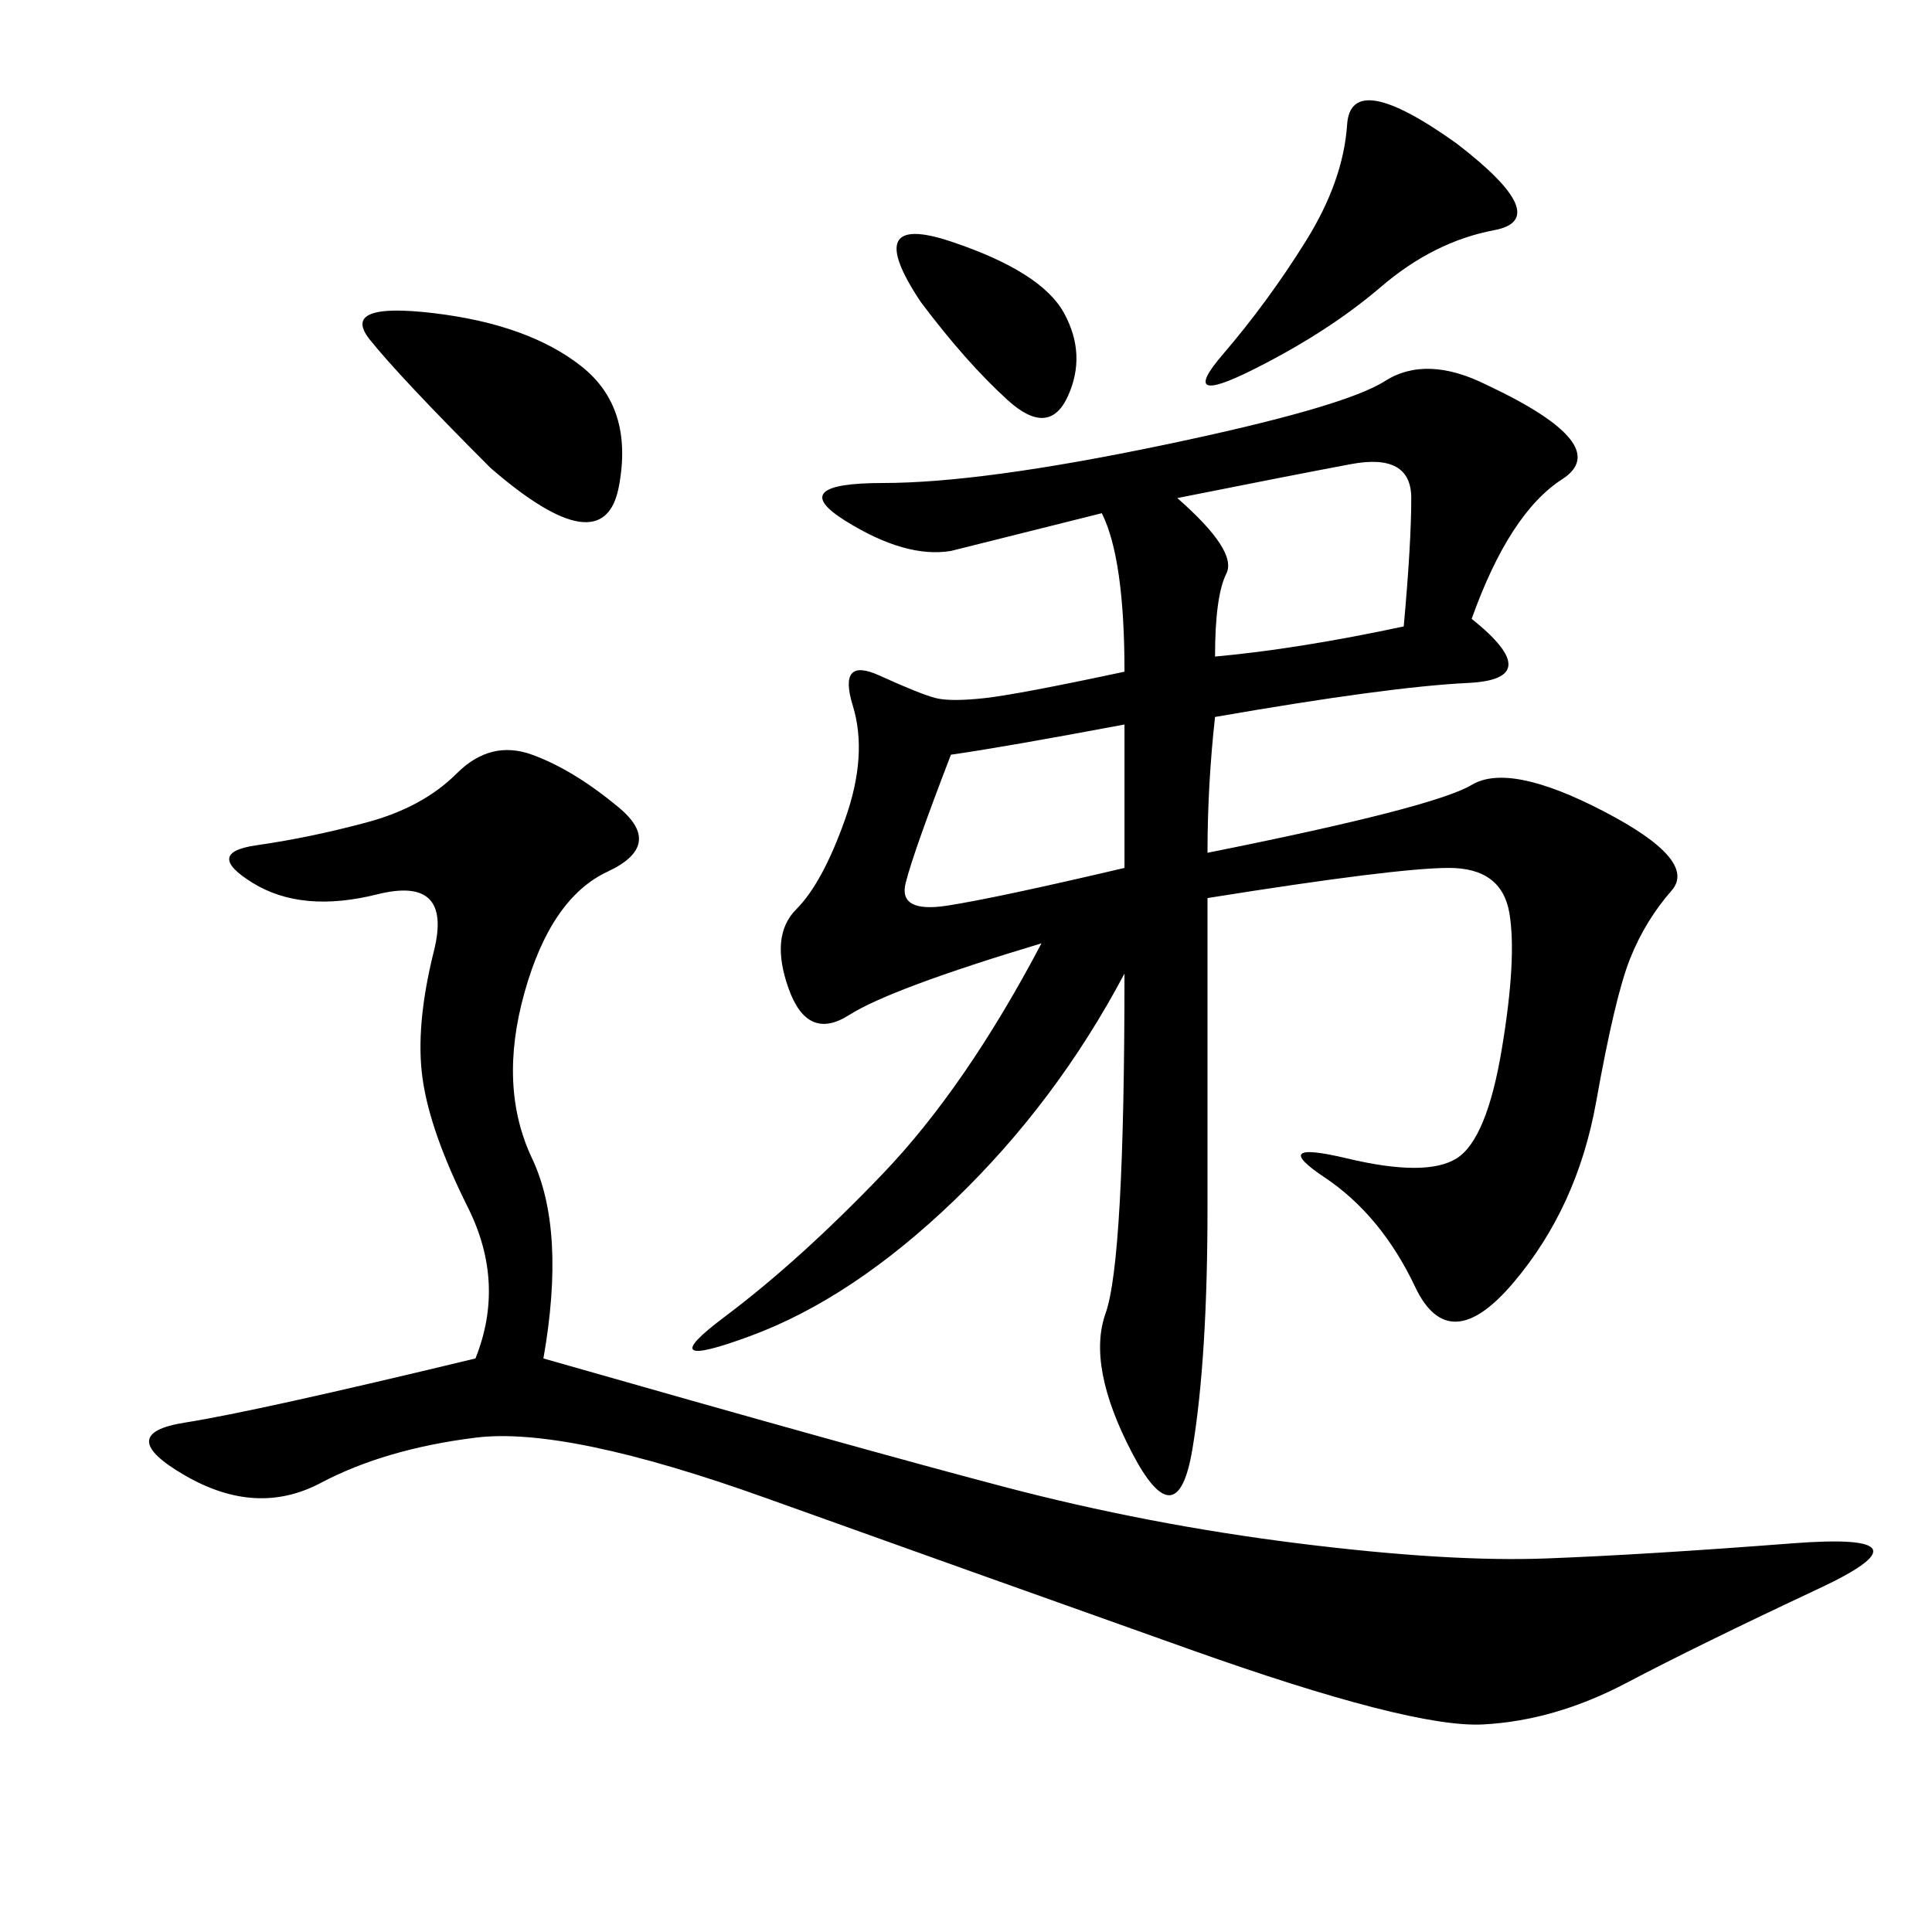 <svg xmlns="http://www.w3.org/2000/svg" xmlns:xlink="http://www.w3.org/1999/xlink" width="300" height="300"><path d="M228.52 96.09Q240.23 105.47 227.93 106.05Q215.63 106.64 188.67 111.33L188.67 111.33Q187.50 121.88 187.50 132.42L187.50 132.42Q222.66 125.39 228.52 121.88Q234.38 118.36 249.02 125.98Q263.67 133.59 259.57 138.28Q255.47 142.97 253.13 148.83Q250.78 154.69 247.85 171.09Q244.92 187.50 234.96 199.22Q225 210.94 219.73 199.80Q214.45 188.67 205.66 182.81Q196.88 176.95 209.18 179.88Q221.48 182.81 226.17 179.88Q230.86 176.95 233.20 162.89Q235.55 148.83 234.38 141.80Q233.20 134.77 225 134.77L225 134.77Q216.80 134.77 187.50 139.45L187.50 139.45L187.50 187.50Q187.50 210.94 185.16 225Q182.81 239.06 175.78 225.59Q168.75 212.11 171.68 203.91Q174.61 195.70 174.61 151.17L174.61 151.17Q164.06 171.09 148.24 186.33Q132.42 201.56 116.60 207.42Q100.78 213.28 112.50 204.49Q124.22 195.70 137.11 182.23Q150 168.75 161.72 146.48L161.72 146.48Q138.28 153.52 131.84 157.62Q125.39 161.72 122.46 153.52Q119.53 145.31 123.63 141.21Q127.73 137.11 131.25 127.15Q134.77 117.19 132.42 109.57Q130.08 101.95 136.52 104.88Q142.97 107.81 145.31 108.40Q147.66 108.98 152.93 108.40Q158.20 107.81 174.61 104.30L174.61 104.30Q174.61 86.72 171.09 79.69L171.09 79.69L147.66 85.55Q140.63 86.72 131.25 80.86Q121.88 75 137.11 75L137.11 75Q152.34 75 180.47 69.14Q208.59 63.28 215.04 59.18Q221.48 55.08 230.86 59.77L230.86 59.77Q250.78 69.14 242.58 74.41Q234.38 79.69 228.52 96.09L228.52 96.09ZM73.83 210.94Q78.52 199.22 72.66 187.50Q66.80 175.78 65.63 167.58Q64.45 159.38 67.38 147.66Q70.31 135.94 58.59 138.87Q46.88 141.80 39.26 137.11Q31.64 132.42 39.84 131.25Q48.05 130.08 56.84 127.73Q65.63 125.39 70.90 120.12Q76.17 114.84 82.62 117.19Q89.06 119.53 96.09 125.39Q103.13 131.25 94.34 135.35Q85.55 139.45 81.45 154.10Q77.34 168.75 82.62 179.88Q87.89 191.02 84.38 210.94L84.38 210.94Q133.59 225 155.86 230.86Q178.13 236.72 201.56 239.65Q225 242.58 240.23 241.99Q255.47 241.41 278.32 239.65Q301.17 237.89 282.42 246.68Q263.67 255.47 252.54 261.33Q241.41 267.19 230.27 267.77Q219.14 268.36 184.57 256.05Q150 243.75 118.95 232.62Q87.89 221.48 73.83 223.24Q59.77 225 49.80 230.27Q39.84 235.55 28.71 229.10Q17.58 222.66 28.71 220.90Q39.84 219.14 73.83 210.94L73.83 210.94ZM188.67 101.95Q201.56 100.78 217.97 97.27L217.97 97.27Q219.14 84.38 219.14 77.34L219.14 77.34Q219.14 70.31 209.77 72.07Q200.39 73.83 182.81 77.34L182.81 77.34Q192.19 85.55 190.43 89.06Q188.67 92.58 188.67 101.95L188.67 101.95ZM226.17 22.27Q241.41 33.98 232.03 35.74Q222.66 37.50 214.45 44.53Q206.25 51.56 194.53 57.42Q182.81 63.28 189.84 55.08Q196.88 46.88 202.73 37.50Q208.59 28.13 209.18 19.34Q209.77 10.55 226.17 22.27L226.17 22.27ZM76.17 72.66Q62.11 58.59 57.42 52.73Q52.73 46.88 67.38 48.63Q82.03 50.39 90.23 56.84Q98.44 63.28 96.09 75.59Q93.75 87.89 76.17 72.66L76.17 72.66ZM174.61 134.77L174.61 112.50Q155.86 116.02 147.66 117.19L147.66 117.19Q141.80 132.42 140.63 137.11Q139.45 141.80 147.07 140.63Q154.69 139.45 174.61 134.77L174.61 134.77ZM142.97 46.88Q133.59 32.81 147.66 37.50Q161.72 42.19 165.23 48.63Q168.75 55.08 165.82 61.52Q162.89 67.97 156.45 62.11Q150 56.25 142.97 46.88L142.97 46.88Z"/></svg>